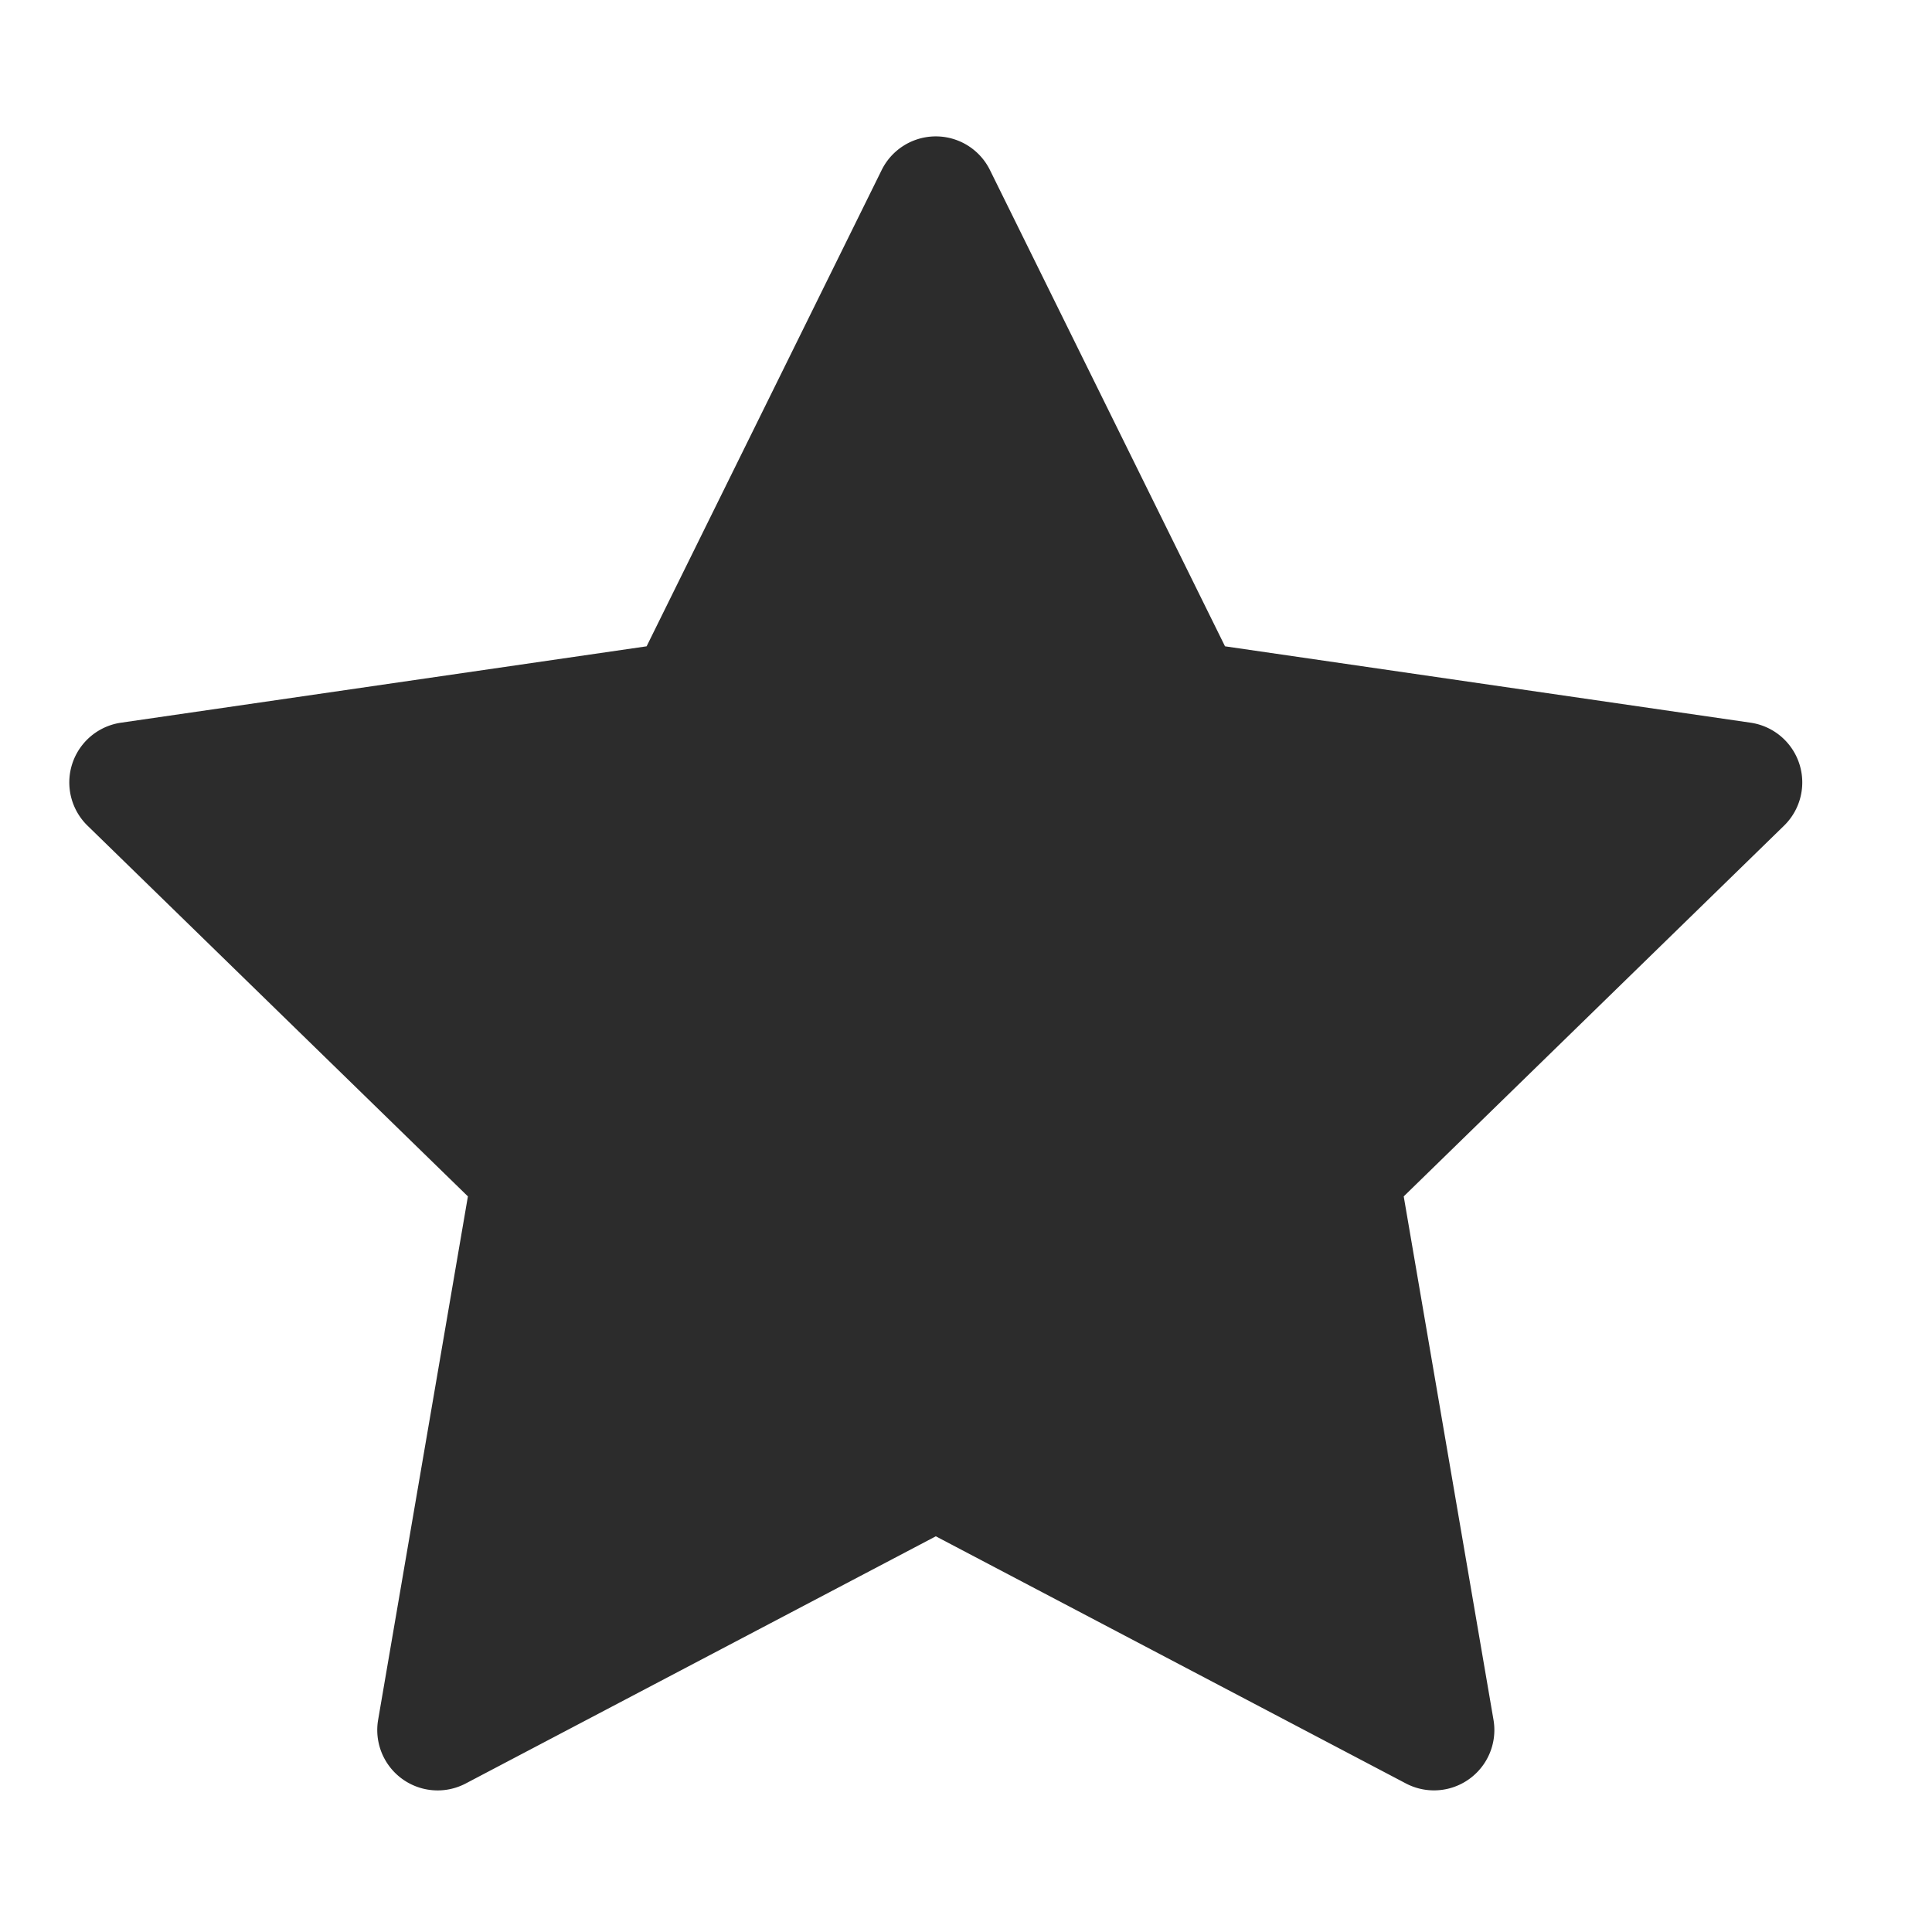 <svg t="1687973072339" class="icon" viewBox="0 0 1024 1024" version="1.1" xmlns="http://www.w3.org/2000/svg" p-id="8261" width="200" height="200"><path d="M496 814.272L246.848 945.28a32 32 0 0 1-46.432-33.728l47.584-277.44-201.6-196.48a32 32 0 0 1 17.76-54.592l278.56-40.48 124.576-252.416a32 32 0 0 1 57.408 0l124.576 252.416 278.56 40.48a32 32 0 0 1 17.728 54.592l-201.568 196.48 47.584 277.44a32 32 0 0 1-46.4 33.728L496 814.272z" fill="#2c2c2c" p-id="8262"></path></svg>